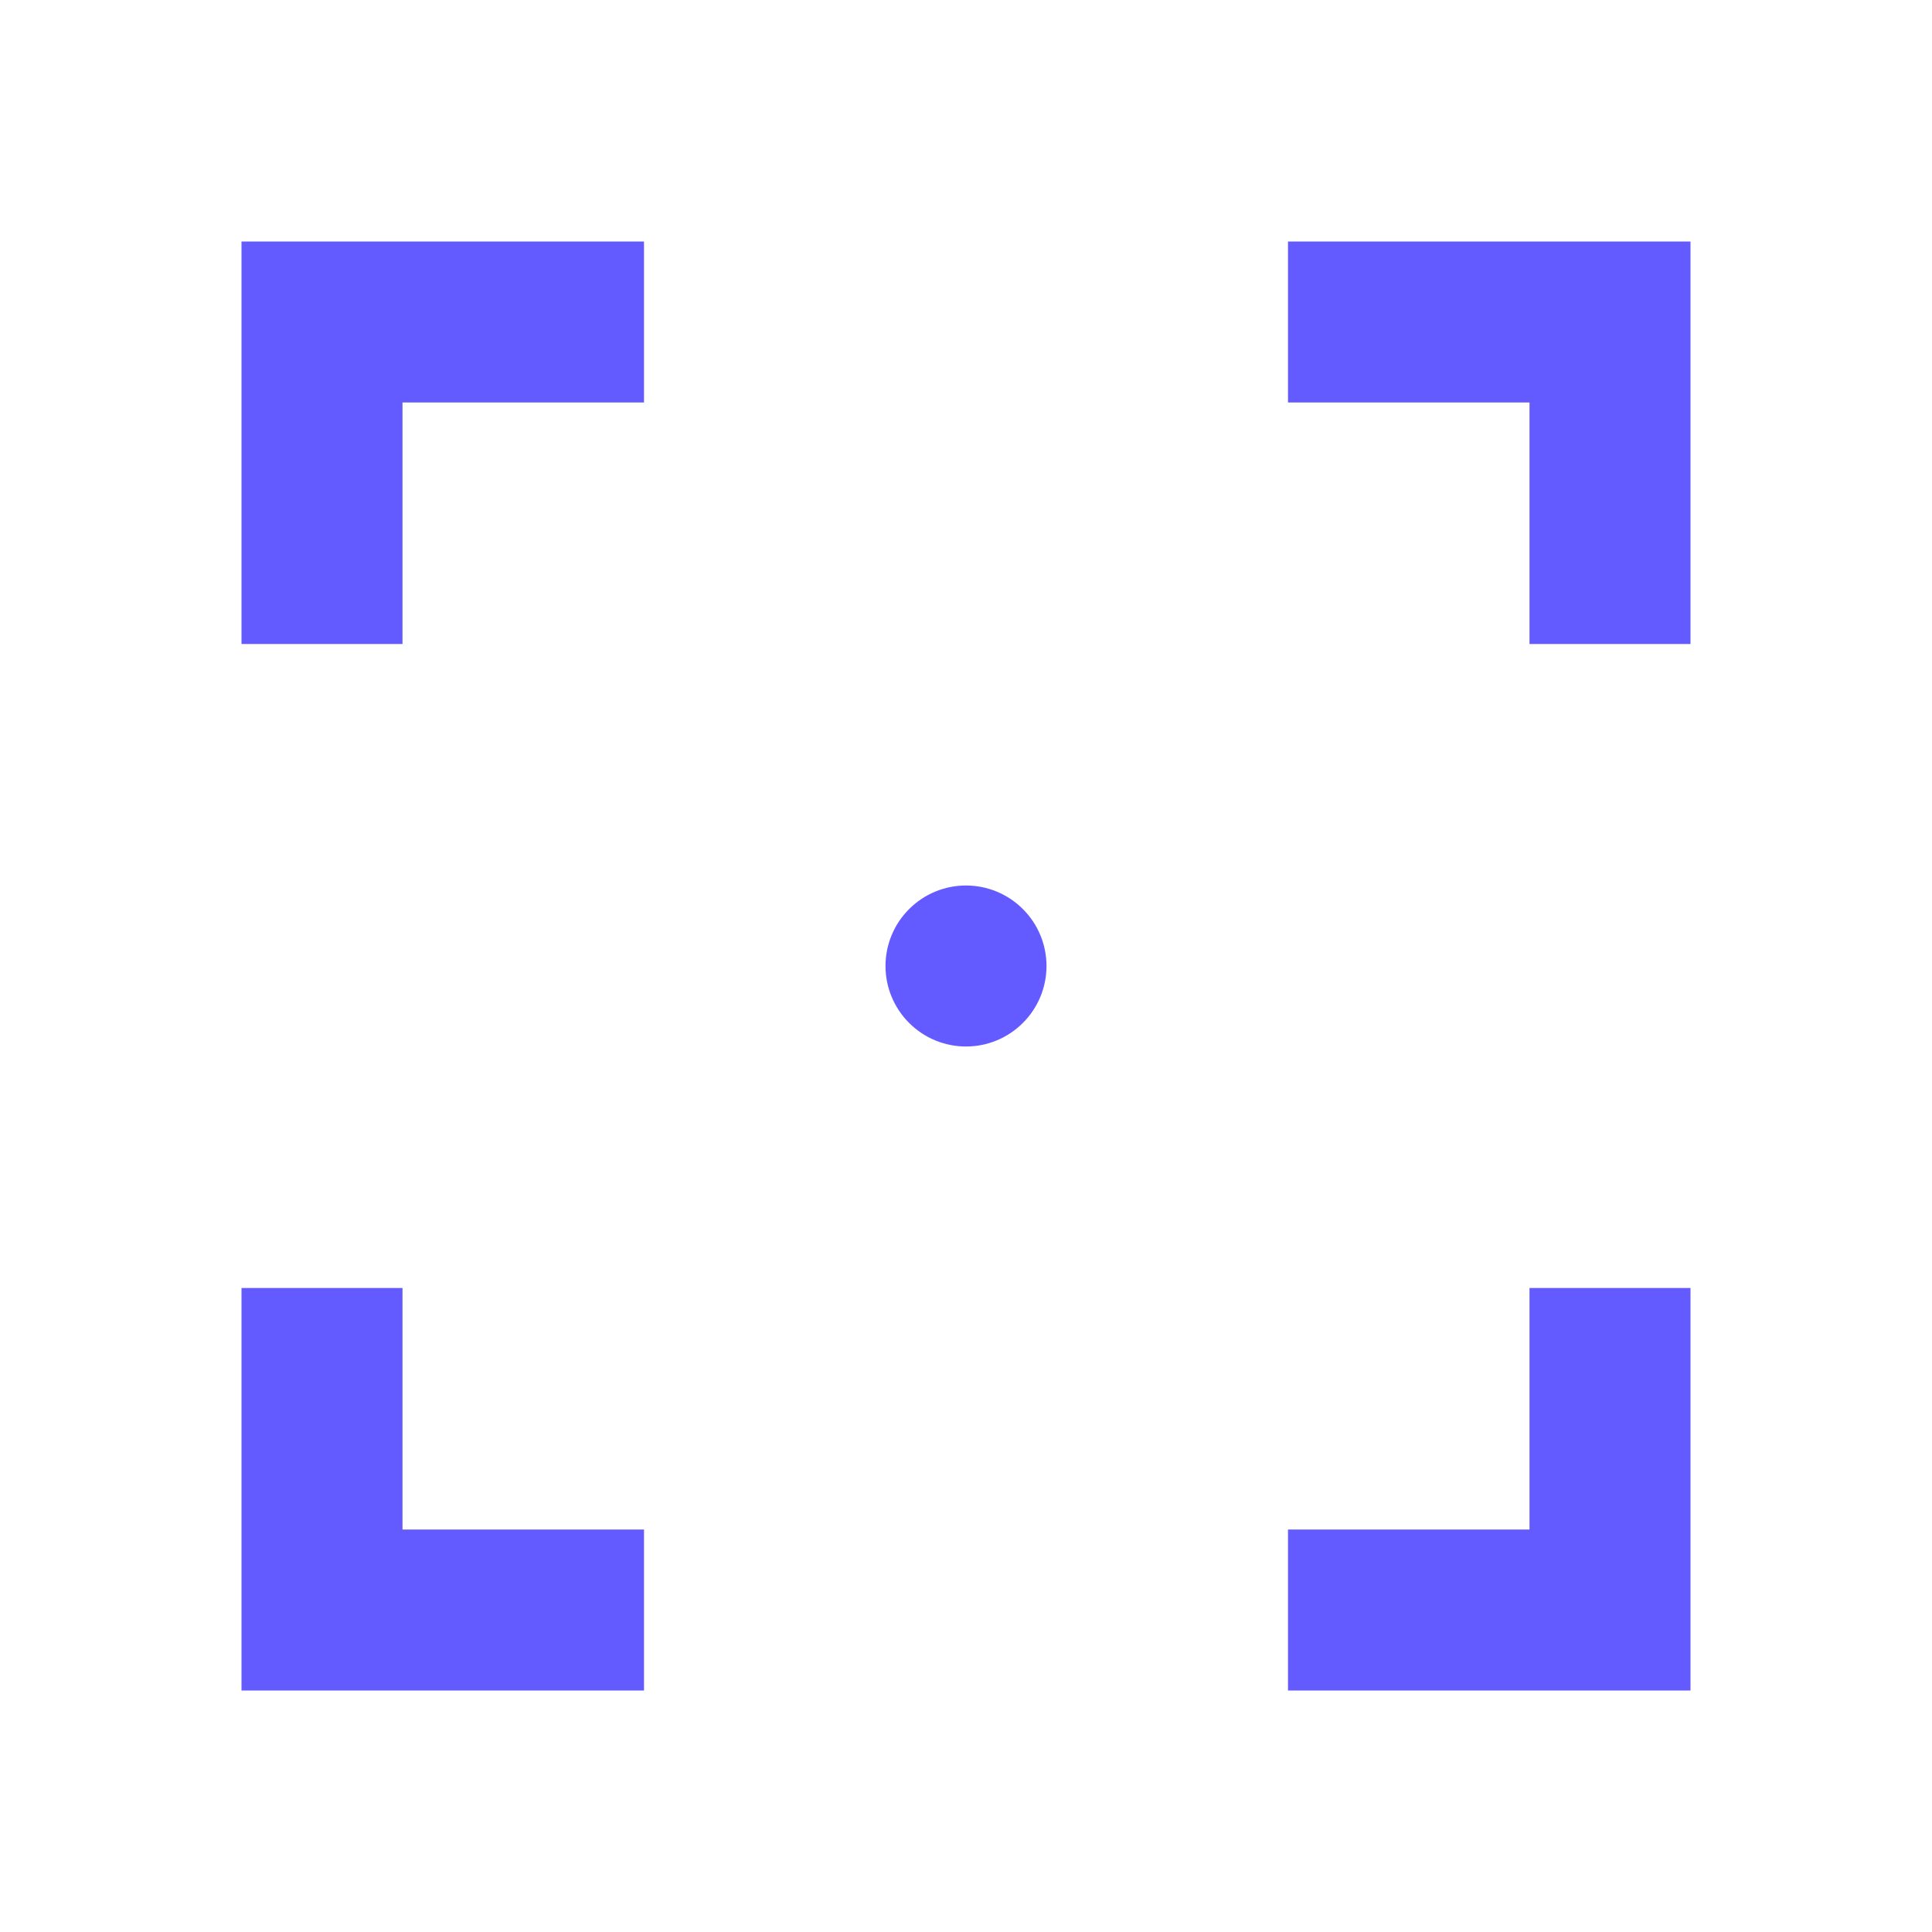 <svg width="42" height="42" viewBox="0 0 42 42" fill="none" xmlns="http://www.w3.org/2000/svg">
<path d="M5.25 5.25V8.75V14H8.75V8.75H14V5.25H8.75H5.25ZM28 5.25V8.75H33.25V14H36.75V5.25H28ZM21 19.25C20.536 19.25 20.091 19.434 19.763 19.763C19.434 20.091 19.25 20.536 19.25 21C19.25 21.464 19.434 21.909 19.763 22.237C20.091 22.566 20.536 22.75 21 22.75C21.464 22.75 21.909 22.566 22.237 22.237C22.566 21.909 22.75 21.464 22.75 21C22.75 20.536 22.566 20.091 22.237 19.763C21.909 19.434 21.464 19.25 21 19.25ZM5.25 28V36.75H8.75H14V33.25H8.75V28H5.25ZM33.25 28V33.25H28V36.75H36.75V33.25V28H33.25Z" fill="#635BFF"/>
</svg>
